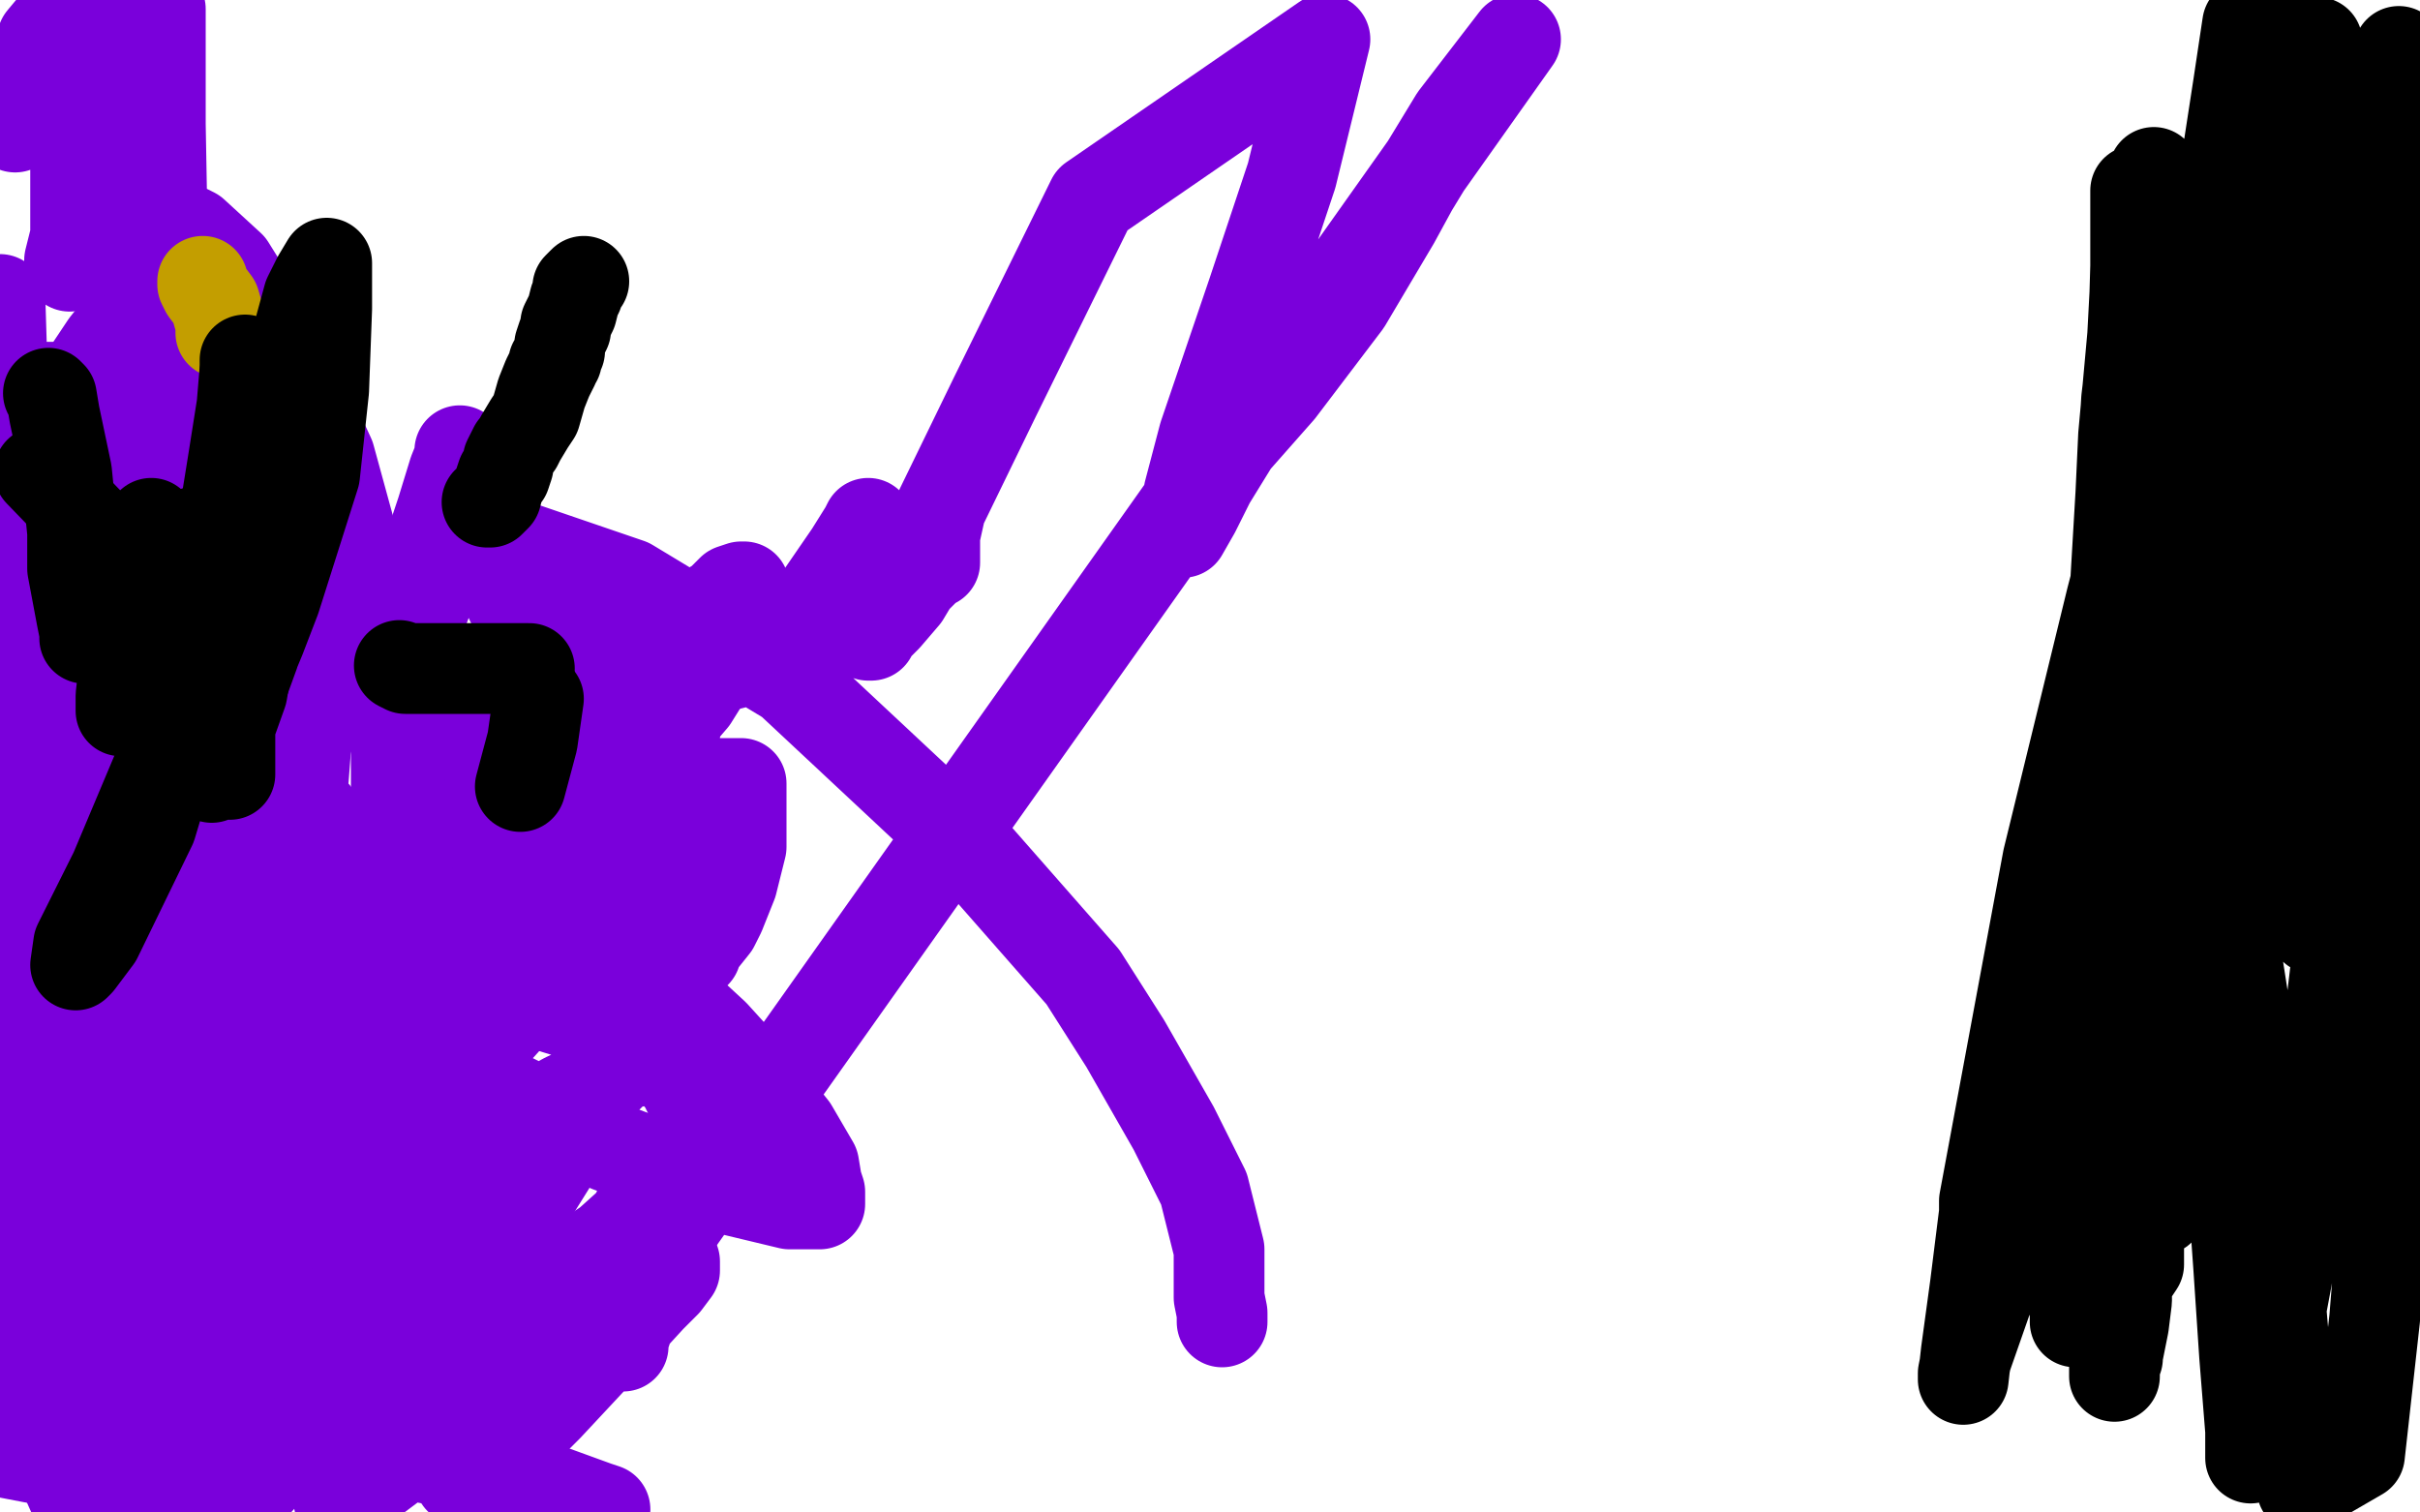 <?xml version="1.0" standalone="no"?>
<!DOCTYPE svg PUBLIC "-//W3C//DTD SVG 1.1//EN"
"http://www.w3.org/Graphics/SVG/1.1/DTD/svg11.dtd">

<svg width="800" height="500" version="1.1" xmlns="http://www.w3.org/2000/svg" xmlns:xlink="http://www.w3.org/1999/xlink" style="stroke-antialiasing: false"><desc>This SVG has been created on https://colorillo.com/</desc><rect x='0' y='0' width='800' height='500' style='fill: rgb(255,255,255); stroke-width:0' /><polyline points="70,489 70,488 70,488 71,486 71,486 74,481 74,481 75,477 75,477 80,472 80,472 86,465 89,461 95,453 101,444 106,435 108,432 109,431 109,432 109,434 108,439 108,441 108,445 108,444 112,439 122,430 133,421 153,406 164,397 179,385 184,379 184,381 182,385 177,393 171,399 167,405 160,410 152,421 143,429 137,435 130,440 122,446 120,448 118,449 117,449 117,447 117,442 118,431 126,411 132,387 138,369 141,350 145,322 146,303 146,297 146,296 144,302 139,317 133,335 120,358 102,394 88,423 81,449 76,461 76,468 75,470 75,469 75,467 78,459 82,452 90,436 103,416 111,402 127,380 138,364 151,345 162,330 165,328" style="fill: none; stroke: #7a00db; stroke-width: 30; stroke-linejoin: round; stroke-linecap: round; stroke-antialiasing: false; stroke-antialias: 0; opacity: 1.0"/>
<polyline points="85,392 86,391 86,391 86,390 86,390 87,390 89,393 92,397 95,401 98,404 99,404 100,404 101,404 102,404 103,404 106,403 112,401 119,398 130,393 140,388 155,381 174,370 187,363 200,357 204,353 209,351 210,351 211,350 212,350 213,349 215,347 215,346 214,346 212,344 208,342 203,340 192,336 179,332 153,326 134,322 127,321 122,321 121,321 121,322 121,327 133,342 155,356 201,379 236,392 261,398 268,398 270,398 271,398 271,397 271,394 270,391 269,385 262,373 246,353 236,342 223,330 199,303 192,294" style="fill: none; stroke: #7a00db; stroke-width: 30; stroke-linejoin: round; stroke-linecap: round; stroke-antialiasing: false; stroke-antialias: 0; opacity: 1.0"/>
<polyline points="154,308 155,310 155,310 158,312 158,312 160,315 160,315 163,319 163,319 166,322 166,322 170,326 170,326 171,327 172,327 173,327 175,327 177,327 184,323 195,318 207,311 211,308 217,302 223,296 228,288 229,284 232,280 234,277 234,269 235,264 236,261 235,263 231,268 225,275 217,283 209,290 201,297 197,302 189,311 183,318 172,332 163,342 153,351 149,352 147,353 146,351 142,347 139,342 136,338 136,334 135,331 134,326 134,320 133,306 133,293 133,285 134,270 135,255 136,246 137,239 138,236 139,237 139,240 142,244" style="fill: none; stroke: #7a00db; stroke-width: 30; stroke-linejoin: round; stroke-linecap: round; stroke-antialiasing: false; stroke-antialias: 0; opacity: 1.0"/>
<polyline points="222,255 223,252 223,252 223,251 223,251 223,250 223,248 223,246 223,245 223,243 223,241 223,240 223,238 223,235 223,232 222,229 219,226 218,223 216,222 215,220 212,219 209,218 206,217 203,216 198,215 190,214 186,213 180,212 176,211 175,211 174,211" style="fill: none; stroke: #7a00db; stroke-width: 30; stroke-linejoin: round; stroke-linecap: round; stroke-antialiasing: false; stroke-antialias: 0; opacity: 1.0"/>
<polyline points="152,238 152,235 152,235 153,231 153,231 153,229 153,229 154,228 154,228 156,225 156,225 157,225 157,224 158,224 159,224 162,227 163,230 166,234 171,243 177,251 187,260 197,272 202,277 205,282 204,279 201,275 196,267 188,254 185,246 179,237 176,227 174,224 174,221 173,217 172,217" style="fill: none; stroke: #7a00db; stroke-width: 30; stroke-linejoin: round; stroke-linecap: round; stroke-antialiasing: false; stroke-antialias: 0; opacity: 1.0"/>
<polyline points="230,315 230,314 230,314 232,311 232,311 236,306 236,306 238,302 238,302 242,292 242,292 245,280 245,272 245,264 245,259 242,259 235,259 224,259 209,259 188,259 169,259 163,259 162,259 162,258 160,257 160,255 160,254 160,252 160,250 160,249 160,248 160,247 161,247 162,247 163,247 164,246 165,246 165,247 165,249 165,250 165,251 164,251 164,252 151,255 141,259 139,261" style="fill: none; stroke: #7a00db; stroke-width: 30; stroke-linejoin: round; stroke-linecap: round; stroke-antialiasing: false; stroke-antialias: 0; opacity: 1.0"/>
<polyline points="149,259 150,259 150,259 151,259 151,259 151,260 151,260 151,261 151,262 151,264 151,268 150,274 150,278 150,280 150,281 149,281 149,282 149,283 149,285 149,286 149,288 149,290 151,290 154,290 160,289 161,289 161,288 162,288 164,287 168,286 169,285 171,285 171,284 171,283 172,282 175,278 177,273 179,268 181,266 182,263 183,261 183,258 183,257 183,255 183,252 184,247 185,243 186,238 187,237 187,236 186,236 185,236 180,242 179,243 173,248 170,253 168,254 168,255 166,257 164,260 163,263 162,265 162,268 162,271 161,273 160,275 160,278 160,281 159,283 157,288 156,294 156,296 154,301 154,307 153,310 153,311 154,311 155,311 157,311 158,309 163,307 168,304 173,297 183,289 187,286 194,278 203,266 209,259 214,251 220,243 223,238 229,231 234,223 237,216 240,213 242,205 244,199 245,197 245,195 246,194 245,194 242,195 238,199 228,205 222,209 211,219 204,226 197,233 189,239 177,250 172,256 169,258" style="fill: none; stroke: #7a00db; stroke-width: 30; stroke-linejoin: round; stroke-linecap: round; stroke-antialiasing: false; stroke-antialias: 0; opacity: 1.0"/>
<polyline points="236,371 235,371 235,371 234,370 232,368 230,366 226,358 222,353 219,348 216,343 212,338 210,336 208,334" style="fill: none; stroke: #7a00db; stroke-width: 30; stroke-linejoin: round; stroke-linecap: round; stroke-antialiasing: false; stroke-antialias: 0; opacity: 1.0"/>
<polyline points="204,412 205,409 205,409 210,402 210,402 213,396 213,396 216,394 216,394 217,390 217,390 218,388 218,388 218,389 218,390 218,392 218,397 216,401 214,411 213,416 211,424 211,428 209,433 208,437 207,440 206,443 206,444 206,445 206,443 206,441 209,432 211,424 216,410 217,402 217,400 217,398 217,399 215,400 211,402 201,411 198,413 191,419 176,432 171,436 165,444 161,447 158,450 158,448 158,445 158,441 158,438 159,429 160,421 161,412 161,407 162,402 162,397 163,395 163,394 163,393 163,394 163,397 162,400 161,405 160,413 156,423 155,438 154,452 153,462 153,473 152,478 152,483 152,488 152,489 153,489 155,489 161,484 169,477 181,465 195,450 204,441 215,429 220,424 223,420 223,417 222,417 220,417 216,418 214,418 205,423 188,429 179,433 153,444 130,454 103,462 66,474 42,483 27,485 1,480 13,480 18,480 22,479 25,479 26,479 27,479" style="fill: none; stroke: #7a00db; stroke-width: 30; stroke-linejoin: round; stroke-linecap: round; stroke-antialiasing: false; stroke-antialias: 0; opacity: 1.0"/>
<polyline points="152,462 155,463 155,463 156,464 156,464 156,465 156,466 151,469 144,474 134,481 118,493 112,496 123,475 138,454 145,436 152,416 152,413 152,412 153,412 147,415 138,420 122,435 111,445 97,459 89,467 86,473 85,475 84,476 83,477 81,477 79,479 78,479 79,479 81,478 83,478 88,478 92,478 95,478 106,479 117,479 136,481 151,484 175,490 197,498 200,499" style="fill: none; stroke: #7a00db; stroke-width: 30; stroke-linejoin: round; stroke-linecap: round; stroke-antialiasing: false; stroke-antialias: 0; opacity: 1.0"/>
<circle cx="85.5" cy="489.5" r="15" style="fill: #7a00db; stroke-antialiasing: false; stroke-antialias: 0; opacity: 1.0"/>
<polyline points="404,437 404,436 404,436 404,434 404,434 403,429 403,429 403,413 403,413 398,393 398,393 388,373 372,345 358,323 322,282 261,225 208,193 170,180 152,182 142,196 135,215 131,249 131,316 148,371 190,452 501,13 481,39 467,62 461,73 445,100 423,129 408,146 400,159 395,169 391,176 393,163 398,144 414,97 427,58 438,13 361,66 329,131 311,168 309,177 309,185 309,186 308,186 307,187 302,192 299,197 293,204 290,207 288,209 288,210 287,210 287,208 286,205 286,201 286,193 287,183 287,177 287,173 286,175 281,183 270,199 261,209 254,214 244,219 240,220 239,220 238,219 236,215 234,211 234,210 234,208 232,210 227,218 221,224 213,232 209,235 204,236 196,232 185,220 169,199 162,183 155,167 152,154 152,150 152,149 152,151 150,156 146,169 143,178 135,193 129,202 128,203 128,204 127,204 125,200 122,195 120,189 113,177 98,161 84,147 62,131 52,128 29,128 11,128 4,131 0,216 2,216 5,215" style="fill: none; stroke: #7a00db; stroke-width: 30; stroke-linejoin: round; stroke-linecap: round; stroke-antialiasing: false; stroke-antialias: 0; opacity: 1.0"/>
<polyline points="12,221 11,221 11,221 11,223 11,224 11,225 11,227 11,228 11,230 11,233 11,234 11,235 11,236 11,237 11,238 10,238 10,239 10,240 10,242 10,245 10,252 10,258 10,259 10,260 10,261 10,263 10,265 9,269 8,277 7,283 7,289 5,302 3,310 2,315 1,327 1,331 1,334 1,335 1,337 0,340" style="fill: none; stroke: #7a00db; stroke-width: 30; stroke-linejoin: round; stroke-linecap: round; stroke-antialiasing: false; stroke-antialias: 0; opacity: 1.0"/>
<polyline points="12,323 12,324 12,324 12,327 12,327 12,329 12,329 12,332 12,332 12,334 12,334 12,337 12,338 12,339 12,340 12,341 12,342 12,343 12,344 12,345 12,346 12,347 12,349 11,354 9,362 7,365 5,370 4,373 2,377 1,382" style="fill: none; stroke: #7a00db; stroke-width: 30; stroke-linejoin: round; stroke-linecap: round; stroke-antialiasing: false; stroke-antialias: 0; opacity: 1.0"/>
<polyline points="15,353 16,353 16,353 19,355 19,355 20,357 20,357 22,358 22,358 22,359 22,359 22,360 23,360 23,361 24,362 24,363 25,363 25,364 25,365 25,366 25,367 25,368 24,368 22,369 18,369 15,369 14,369 13,369 12,369 10,371 7,372 3,376 1,378 0,436 1,434 3,431 5,430 7,427 9,425 10,425 10,424 11,423 11,421 11,420 12,419 13,415 15,409 16,398 18,380 18,356 17,316 14,290 4,257 9,460 25,496 53,492 53,469 53,449 51,430 48,422 48,420 48,417 48,412 48,397 48,384 48,357 48,331 47,322 46,316 46,318 46,320 46,326 46,329 46,337 46,343 46,354 47,365 49,382 53,400 55,409 59,426 61,435 61,437 61,436 61,429 61,411 61,402 61,374 60,357 59,328 59,311 59,306 58,306 58,307 58,310 58,317 58,324 55,341 52,364 46,398 42,422 34,458 30,481 29,489 29,491 29,490 29,486 29,485 29,480 29,473 29,467 29,454 29,442 29,435 29,426 29,420 29,418 29,417 28,422 28,425 27,430 25,438 22,444 21,448 20,449 20,447 20,437 20,422 20,401 21,369 24,346 24,337 24,331 24,328 24,329 27,335 33,356 39,372 48,389 60,409 67,422 69,425 69,426 70,426 72,423 75,419 78,415 83,407 89,396 99,375 109,346 114,330 120,305 123,292 123,288 123,289 120,295 116,301 110,311 105,317 94,328 85,341 83,343 78,351 74,355 73,355 72,355 72,353 71,352 69,339 64,326 54,289 48,233 41,194 36,166 34,160 33,159 33,164 33,172 33,185 33,193 36,209 40,223 41,231 44,243 46,251 47,257 47,261 48,266 48,273 49,277 49,266 54,246 61,221 65,199 68,167 68,153 68,148 68,149 66,155 63,168 59,192 57,211 52,234 49,248 47,265 45,279 45,285 45,289 45,291 44,291 44,289 43,281 41,268 40,256 37,234 34,217 32,211 31,209 31,212 30,217 29,233 28,249 27,274 27,288 27,307 27,317 27,318 28,318 31,315 32,311 34,306 35,292 35,275 35,254 34,226 34,197 38,176 40,160 45,139 47,124 48,121 49,119 49,120 43,130 38,142 21,174 8,197 3,204 8,198 13,192 17,183 19,181 21,178 27,169 31,163 35,157 36,155 36,153 36,152 37,151 37,150 37,148 38,147 38,150 40,158 41,167 47,183 52,196 57,206 64,220 70,232 75,239 78,247 82,254 87,261 88,263 88,264 89,264 90,264 91,261 93,255 98,241 101,231 107,207 109,190 109,186 109,181 109,185 109,191 109,198 105,220 101,248 98,287 97,312 97,345 97,360 97,367 97,366 98,361 99,348 101,333 103,307 104,289 104,276 104,270 104,269 104,270 100,280 95,293 87,315 83,334 77,363 74,383 72,397 70,407 69,409 68,401 65,385 63,363 58,309 54,236 54,176 54,97 53,41 53,8 53,3 53,31 53,73 61,157 70,266 77,330 91,443 137,481 137,405 137,315 129,224 109,151 91,112 76,88 64,77 60,75 59,75 58,77 54,82 50,93 43,104 35,114 29,123 19,139 11,147 2,164 0,99" style="fill: none; stroke: #7a00db; stroke-width: 30; stroke-linejoin: round; stroke-linecap: round; stroke-antialiasing: false; stroke-antialias: 0; opacity: 1.0"/>
<polyline points="23,88 23,86 23,86 25,78 25,78 25,64 25,64 25,53 25,53 25,46 25,46 25,36 25,30 25,23 25,18 25,10 25,5 24,1 14,13 5,42 0,23" style="fill: none; stroke: #7a00db; stroke-width: 30; stroke-linejoin: round; stroke-linecap: round; stroke-antialiasing: false; stroke-antialias: 0; opacity: 1.0"/>
<polyline points="73,110 73,109 73,109 73,107 73,107 71,100 71,100 68,96 68,96 67,94 67,94 67,93" style="fill: none; stroke: #c39e00; stroke-width: 30; stroke-linejoin: round; stroke-linecap: round; stroke-antialiasing: false; stroke-antialias: 0; opacity: 1.0"/>
<polyline points="172,260 176,245 176,245 178,231 178,231" style="fill: none; stroke: #000000; stroke-width: 30; stroke-linejoin: round; stroke-linecap: round; stroke-antialiasing: false; stroke-antialias: 0; opacity: 1.0"/>
<polyline points="66,227 66,226 66,226 69,222 69,222 69,220 69,220 70,217 70,217 71,211 71,211 71,207 71,203 71,202 71,201 71,200 71,199 71,198 71,197" style="fill: none; stroke: #000000; stroke-width: 30; stroke-linejoin: round; stroke-linecap: round; stroke-antialiasing: false; stroke-antialias: 0; opacity: 1.0"/>
<polyline points="175,221 174,221 174,221 171,221 171,221 168,221 168,221 160,221 160,221 152,221 152,221 146,221 145,221 143,221 140,221 139,221 138,221 136,221 135,221 134,221 132,220" style="fill: none; stroke: #000000; stroke-width: 30; stroke-linejoin: round; stroke-linecap: round; stroke-antialiasing: false; stroke-antialias: 0; opacity: 1.0"/>
<polyline points="66,209 66,208 66,208 66,205 66,205 66,204 66,204 66,199 66,199 66,195 66,195 66,190 66,190 66,185 66,180 65,178 65,177 65,176 64,176 63,177 59,179 54,182 51,183 48,185 46,186 45,186 44,186 43,186 42,186 13,156" style="fill: none; stroke: #000000; stroke-width: 30; stroke-linejoin: round; stroke-linecap: round; stroke-antialiasing: false; stroke-antialias: 0; opacity: 1.0"/>
<polyline points="161,166 162,166 162,166 163,165 163,165 164,164 164,164 165,160 165,160 166,157 167,157 168,154 168,152 169,150 170,148 171,147 172,145 175,140 177,137 179,130 181,125 183,121 183,120 184,119 184,118 185,116 185,114 186,111 187,109 187,107 189,103 190,99 191,97 191,95 192,94 193,93" style="fill: none; stroke: #000000; stroke-width: 30; stroke-linejoin: round; stroke-linecap: round; stroke-antialiasing: false; stroke-antialias: 0; opacity: 1.0"/>
<polyline points="76,256 76,255 76,255 76,251 76,251 76,244 76,244 76,237 76,237 76,228 76,228 76,219 75,214 75,213 75,214 72,220 69,230 67,243 67,249 66,251 66,252 66,251 66,249 69,242 77,222 82,207 84,194 86,176 86,171 86,170 86,175 86,182 86,198 84,205 80,229 75,243 72,251 70,256 70,257 70,256 70,252 70,240 70,231 70,215 70,205 71,190 72,187 72,186 71,186 69,191 62,203 54,214 47,224 43,232 42,233 42,234 41,235 40,235 40,234 40,230 41,221 43,214 47,198 49,187 50,176 50,173 50,174 49,175 47,180 45,184 42,191 35,202 31,208 28,211 28,209 27,204 24,188 24,176 22,156 18,137 17,131 16,130" style="fill: none; stroke: #000000; stroke-width: 30; stroke-linejoin: round; stroke-linecap: round; stroke-antialiasing: false; stroke-antialias: 0; opacity: 1.0"/>
<polyline points="99,168 98,170 98,170 98,173 98,173 95,180 95,180 94,184 94,184 92,190 92,190 90,195 90,195 89,200 87,205 85,209 84,216 80,227 76,236 74,239 74,240 73,240 73,238 73,216 75,180 89,138 96,120 102,98 105,92 108,87 108,91 108,102 107,129 104,157 91,198 86,211 81,223 73,239 72,243 71,243 71,236 72,224 73,207 76,171 80,140 81,121 81,119 81,122 80,134 77,153 72,184 65,223 50,273 32,310 26,318 25,319 26,312 38,288 54,250 69,207 77,174 79,161 79,159 80,159 80,160" style="fill: none; stroke: #000000; stroke-width: 30; stroke-linejoin: round; stroke-linecap: round; stroke-antialiasing: false; stroke-antialias: 0; opacity: 1.0"/>
<polyline points="714,400 716,369 716,369 716,326 716,326 717,302 717,302 717,258 717,258 714,243 714,243 713,228 713,228 713,218 713,216 713,218 712,223 712,228 710,238 708,249 707,255 704,262 700,268 697,279 695,286 694,295 693,299 692,299 692,298 692,290 693,278 696,252 696,220 699,199 701,165 703,132 705,115 707,98 707,96 708,98 708,104 708,115 708,124 708,148 705,203 700,254 692,320 687,401 687,420 686,436 686,437 686,433 686,423 687,407 687,374 690,318 696,245 701,183 705,122 706,88 706,72 706,64 706,63 706,69 706,92 705,111 702,144 700,187 699,223 698,254 698,267 698,279 698,291 698,295 699,293 700,282 700,279 701,256 706,209 710,156 710,141 712,97 712,72 712,61 712,57 712,63 712,76 711,92 706,148 704,189 698,265 696,296 696,314 695,339 695,348 695,349 695,346 695,338 696,320 703,292 706,280 723,236 731,221 751,178 771,145 780,130 783,124 783,123 785,125 788,156 790,183 797,232 741,41 719,117 698,198 677,284 656,397 656,401 653,425 650,447 649,456 649,454 650,449 657,429 664,416 683,387 705,355 730,315 755,271 771,242 791,209 797,196 799,154 799,142 799,141 799,148 797,171 796,226 793,271 793,325 791,357 789,391 789,415 789,421 789,419 789,409 789,392 789,375 789,354 789,320 790,276 791,247 791,208 791,184 791,179 791,181 790,185 787,203 785,218 781,251 776,283 773,313 767,364 760,401 754,433 747,467 744,481 744,482 744,481 744,473 742,448 740,418 738,390 738,354 736,309 735,292 734,278 732,264 732,250 732,243 732,244 732,250 732,261 734,276 736,295 743,340 752,409 755,444 761,492 780,481 785,436 795,313 793,17 785,79 775,146 771,203 770,213 769,248 767,273 767,289 767,299 766,306 765,307 765,303 765,298 767,274 769,251 769,208 772,161 770,105 769,68 766,14 743,8 740,28 734,67 729,109 726,134 721,167 719,189 714,222 710,244 706,270 706,282 706,285 706,281 706,280 706,276 712,252 722,212 743,138 751,111 759,72 764,44 765,21 765,15 766,14 766,15 767,22 768,29 770,37 773,67 776,94 779,125 780,139 782,161 783,186 783,206 783,236 783,262 783,282 783,286 783,288 782,282 781,274 779,260 779,242 774,202 768,163 763,85 761,55 755,15 751,24 756,60 760,79 762,102 763,127 763,146 763,160 763,174 763,187 763,206 763,229 763,234 763,235 762,235 760,232 757,230 750,224 746,221 742,219 740,219 735,217 732,214 730,212 729,211 729,213 731,214 734,218 736,220 736,221 737,221 737,223 738,228 740,242 742,255 743,262 743,271 743,276 744,277 744,278 745,278 747,278 748,278 749,278 750,278 752,275 754,270 756,267 757,264 757,262 758,257 758,250 758,243 758,236 758,229 758,220 758,210 758,202 757,195 757,188 756,182 755,175 755,172 754,170 754,169 754,170 754,173 754,179 753,182 752,184 750,194 748,202 748,206 747,214 746,218 746,220 746,218 745,216 741,209 737,206 733,196 727,188 725,183 725,182 724,182 721,188 720,194 716,204 714,216 713,224 713,227 713,228 713,226 713,223 713,219 713,217 713,223 713,232 713,250 713,265 713,282 712,316 711,339 709,365 708,389 707,410 707,413 707,417 707,418 705,421 703,425 703,430 702,438 700,448 699,453 699,454 699,455 699,454 699,451 700,449 700,447" style="fill: none; stroke: #000000; stroke-width: 30; stroke-linejoin: round; stroke-linecap: round; stroke-antialiasing: false; stroke-antialias: 0; opacity: 1.0"/>
</svg>

